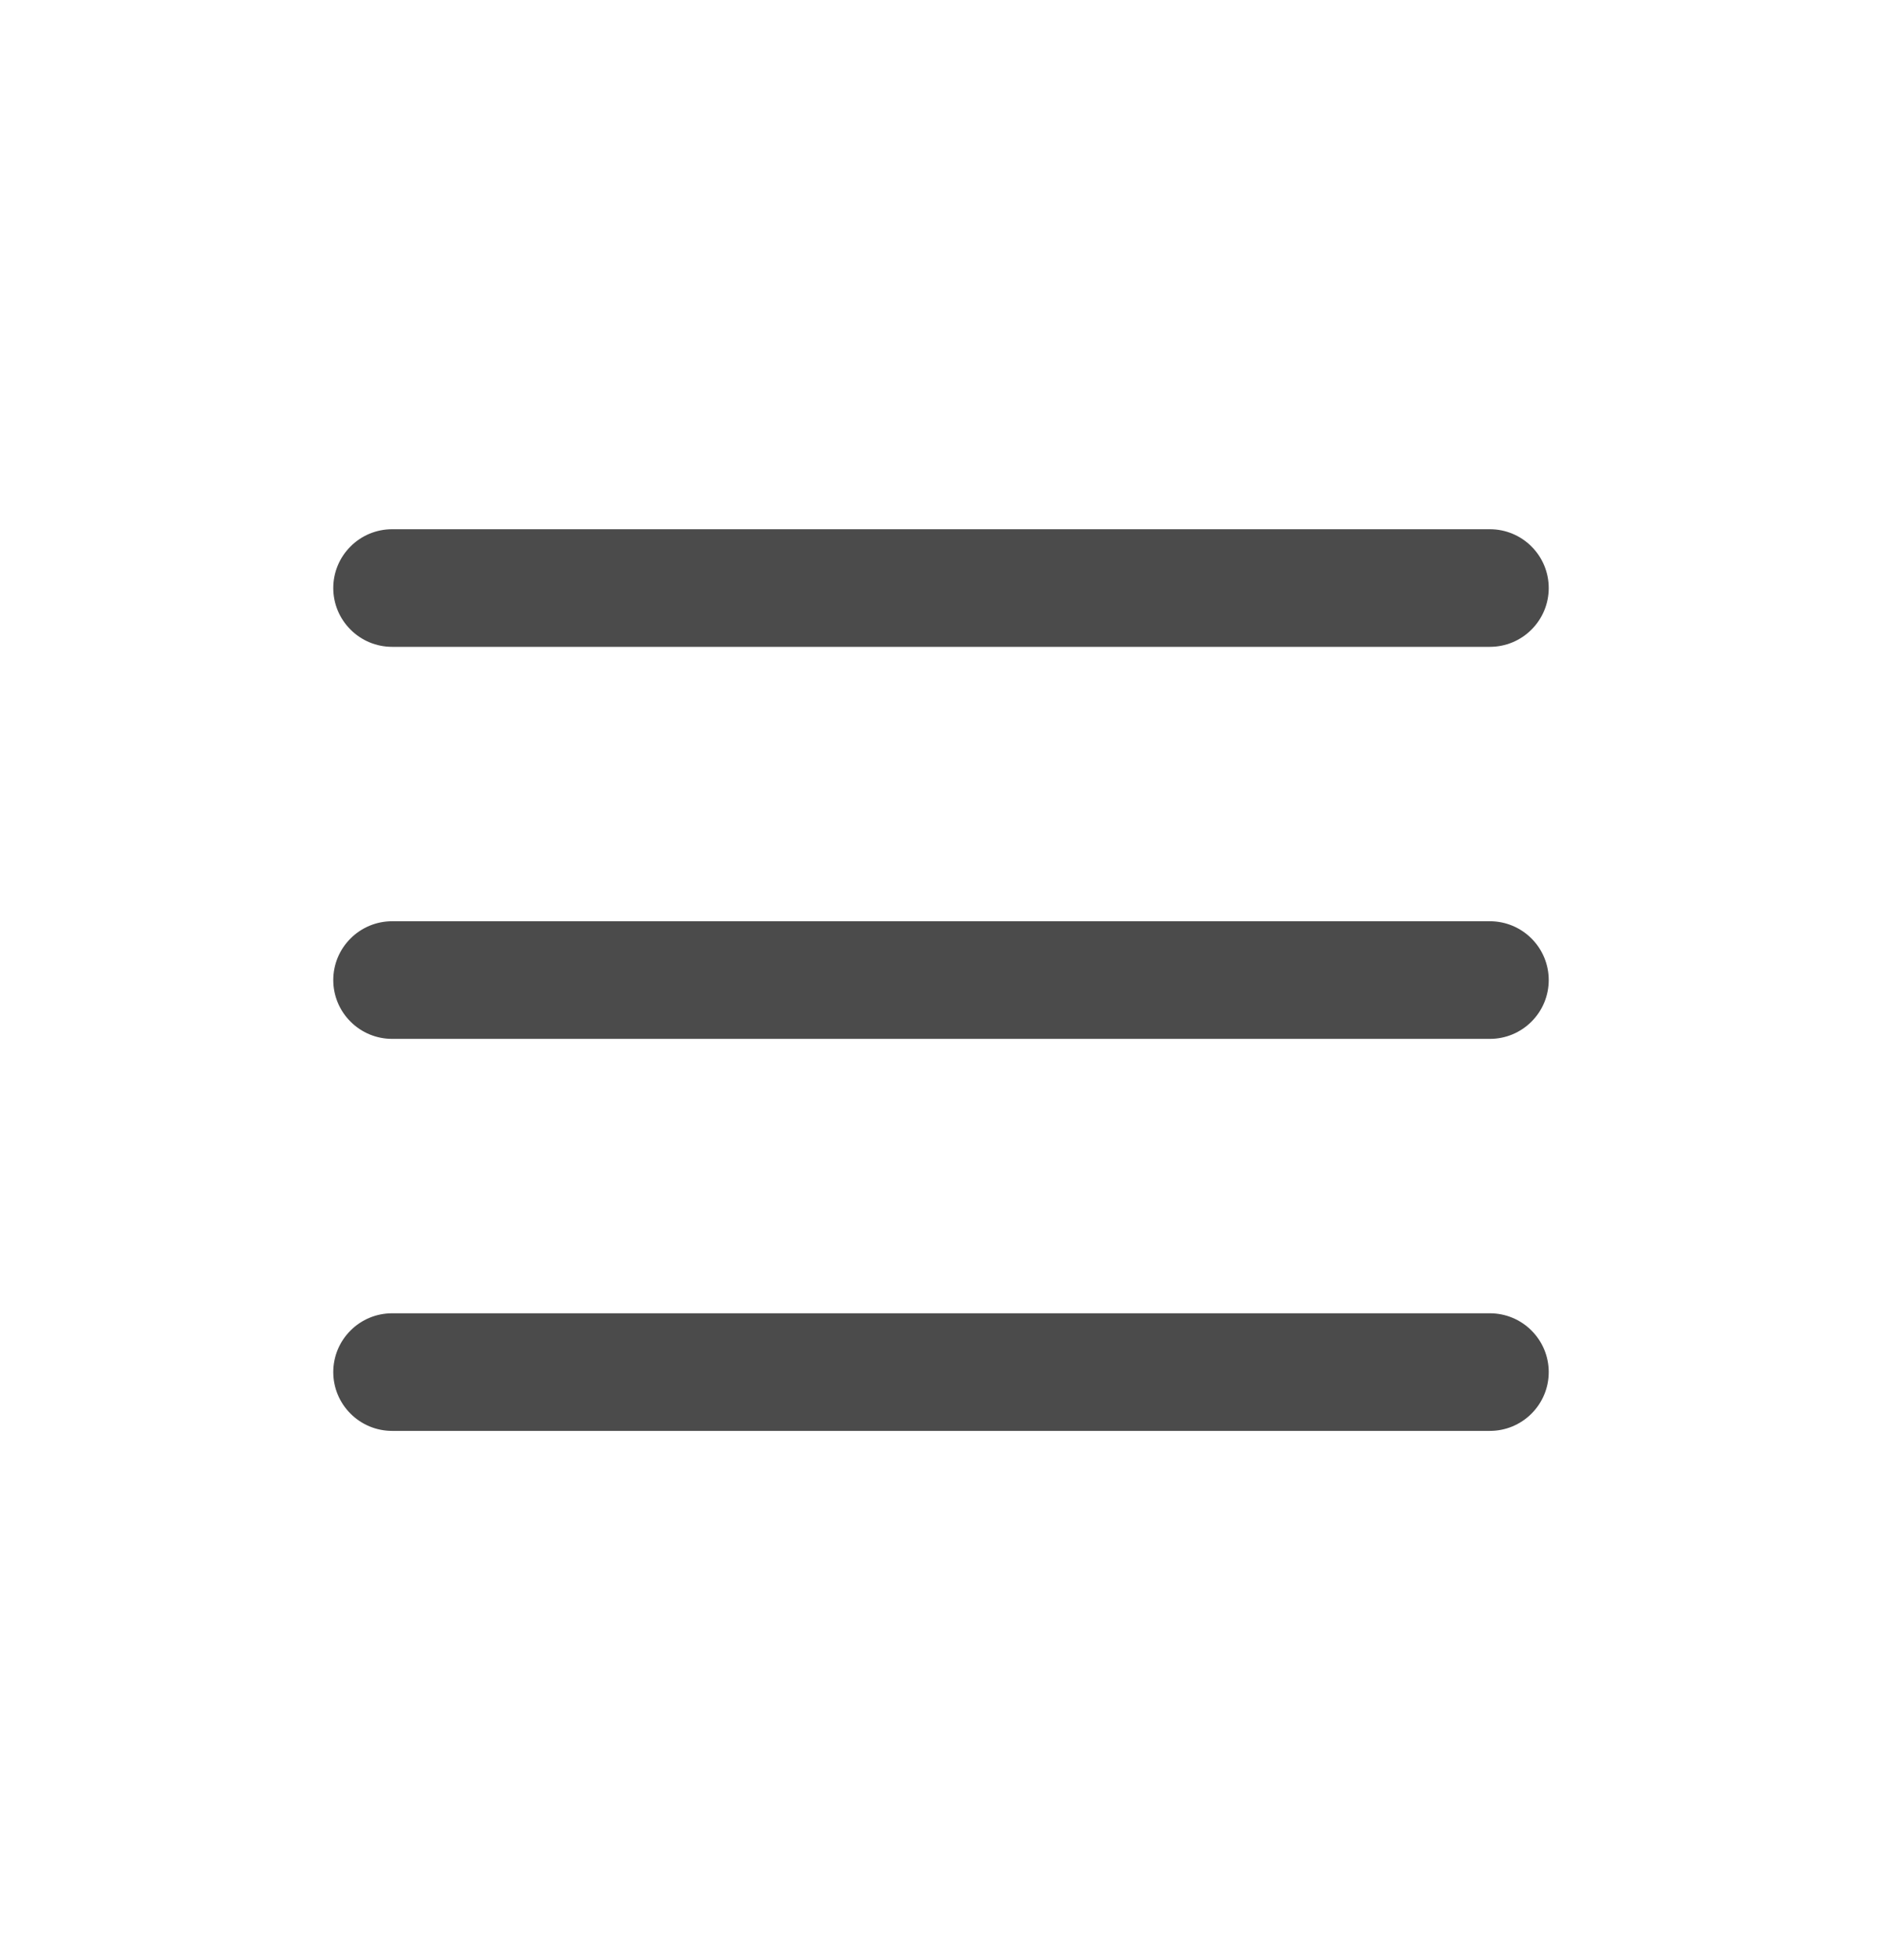<svg width="24" height="25" viewBox="0 0 24 25" fill="none" xmlns="http://www.w3.org/2000/svg">
<path fill-rule="evenodd" clip-rule="evenodd" d="M19.75 12.5C19.75 12.301 19.671 12.11 19.53 11.97C19.39 11.829 19.199 11.75 19 11.75H5C4.801 11.75 4.61 11.829 4.47 11.97C4.329 12.11 4.25 12.301 4.25 12.5C4.25 12.699 4.329 12.89 4.47 13.03C4.61 13.171 4.801 13.25 5 13.25H19C19.199 13.25 19.39 13.171 19.53 13.03C19.671 12.89 19.75 12.699 19.75 12.5ZM19.75 7.5C19.75 7.301 19.671 7.11 19.53 6.97C19.39 6.829 19.199 6.75 19 6.75H5C4.801 6.75 4.61 6.829 4.47 6.97C4.329 7.11 4.25 7.301 4.25 7.5C4.25 7.699 4.329 7.89 4.47 8.03C4.61 8.171 4.801 8.25 5 8.25H19C19.199 8.25 19.39 8.171 19.53 8.03C19.671 7.89 19.75 7.699 19.75 7.5ZM19.75 17.5C19.75 17.301 19.671 17.11 19.53 16.97C19.39 16.829 19.199 16.75 19 16.75H5C4.801 16.75 4.61 16.829 4.47 16.97C4.329 17.11 4.25 17.301 4.25 17.5C4.25 17.699 4.329 17.89 4.47 18.03C4.61 18.171 4.801 18.25 5 18.25H19C19.199 18.25 19.39 18.171 19.53 18.03C19.671 17.89 19.75 17.699 19.75 17.5Z" fill="#4B4B4B"/>
</svg>
